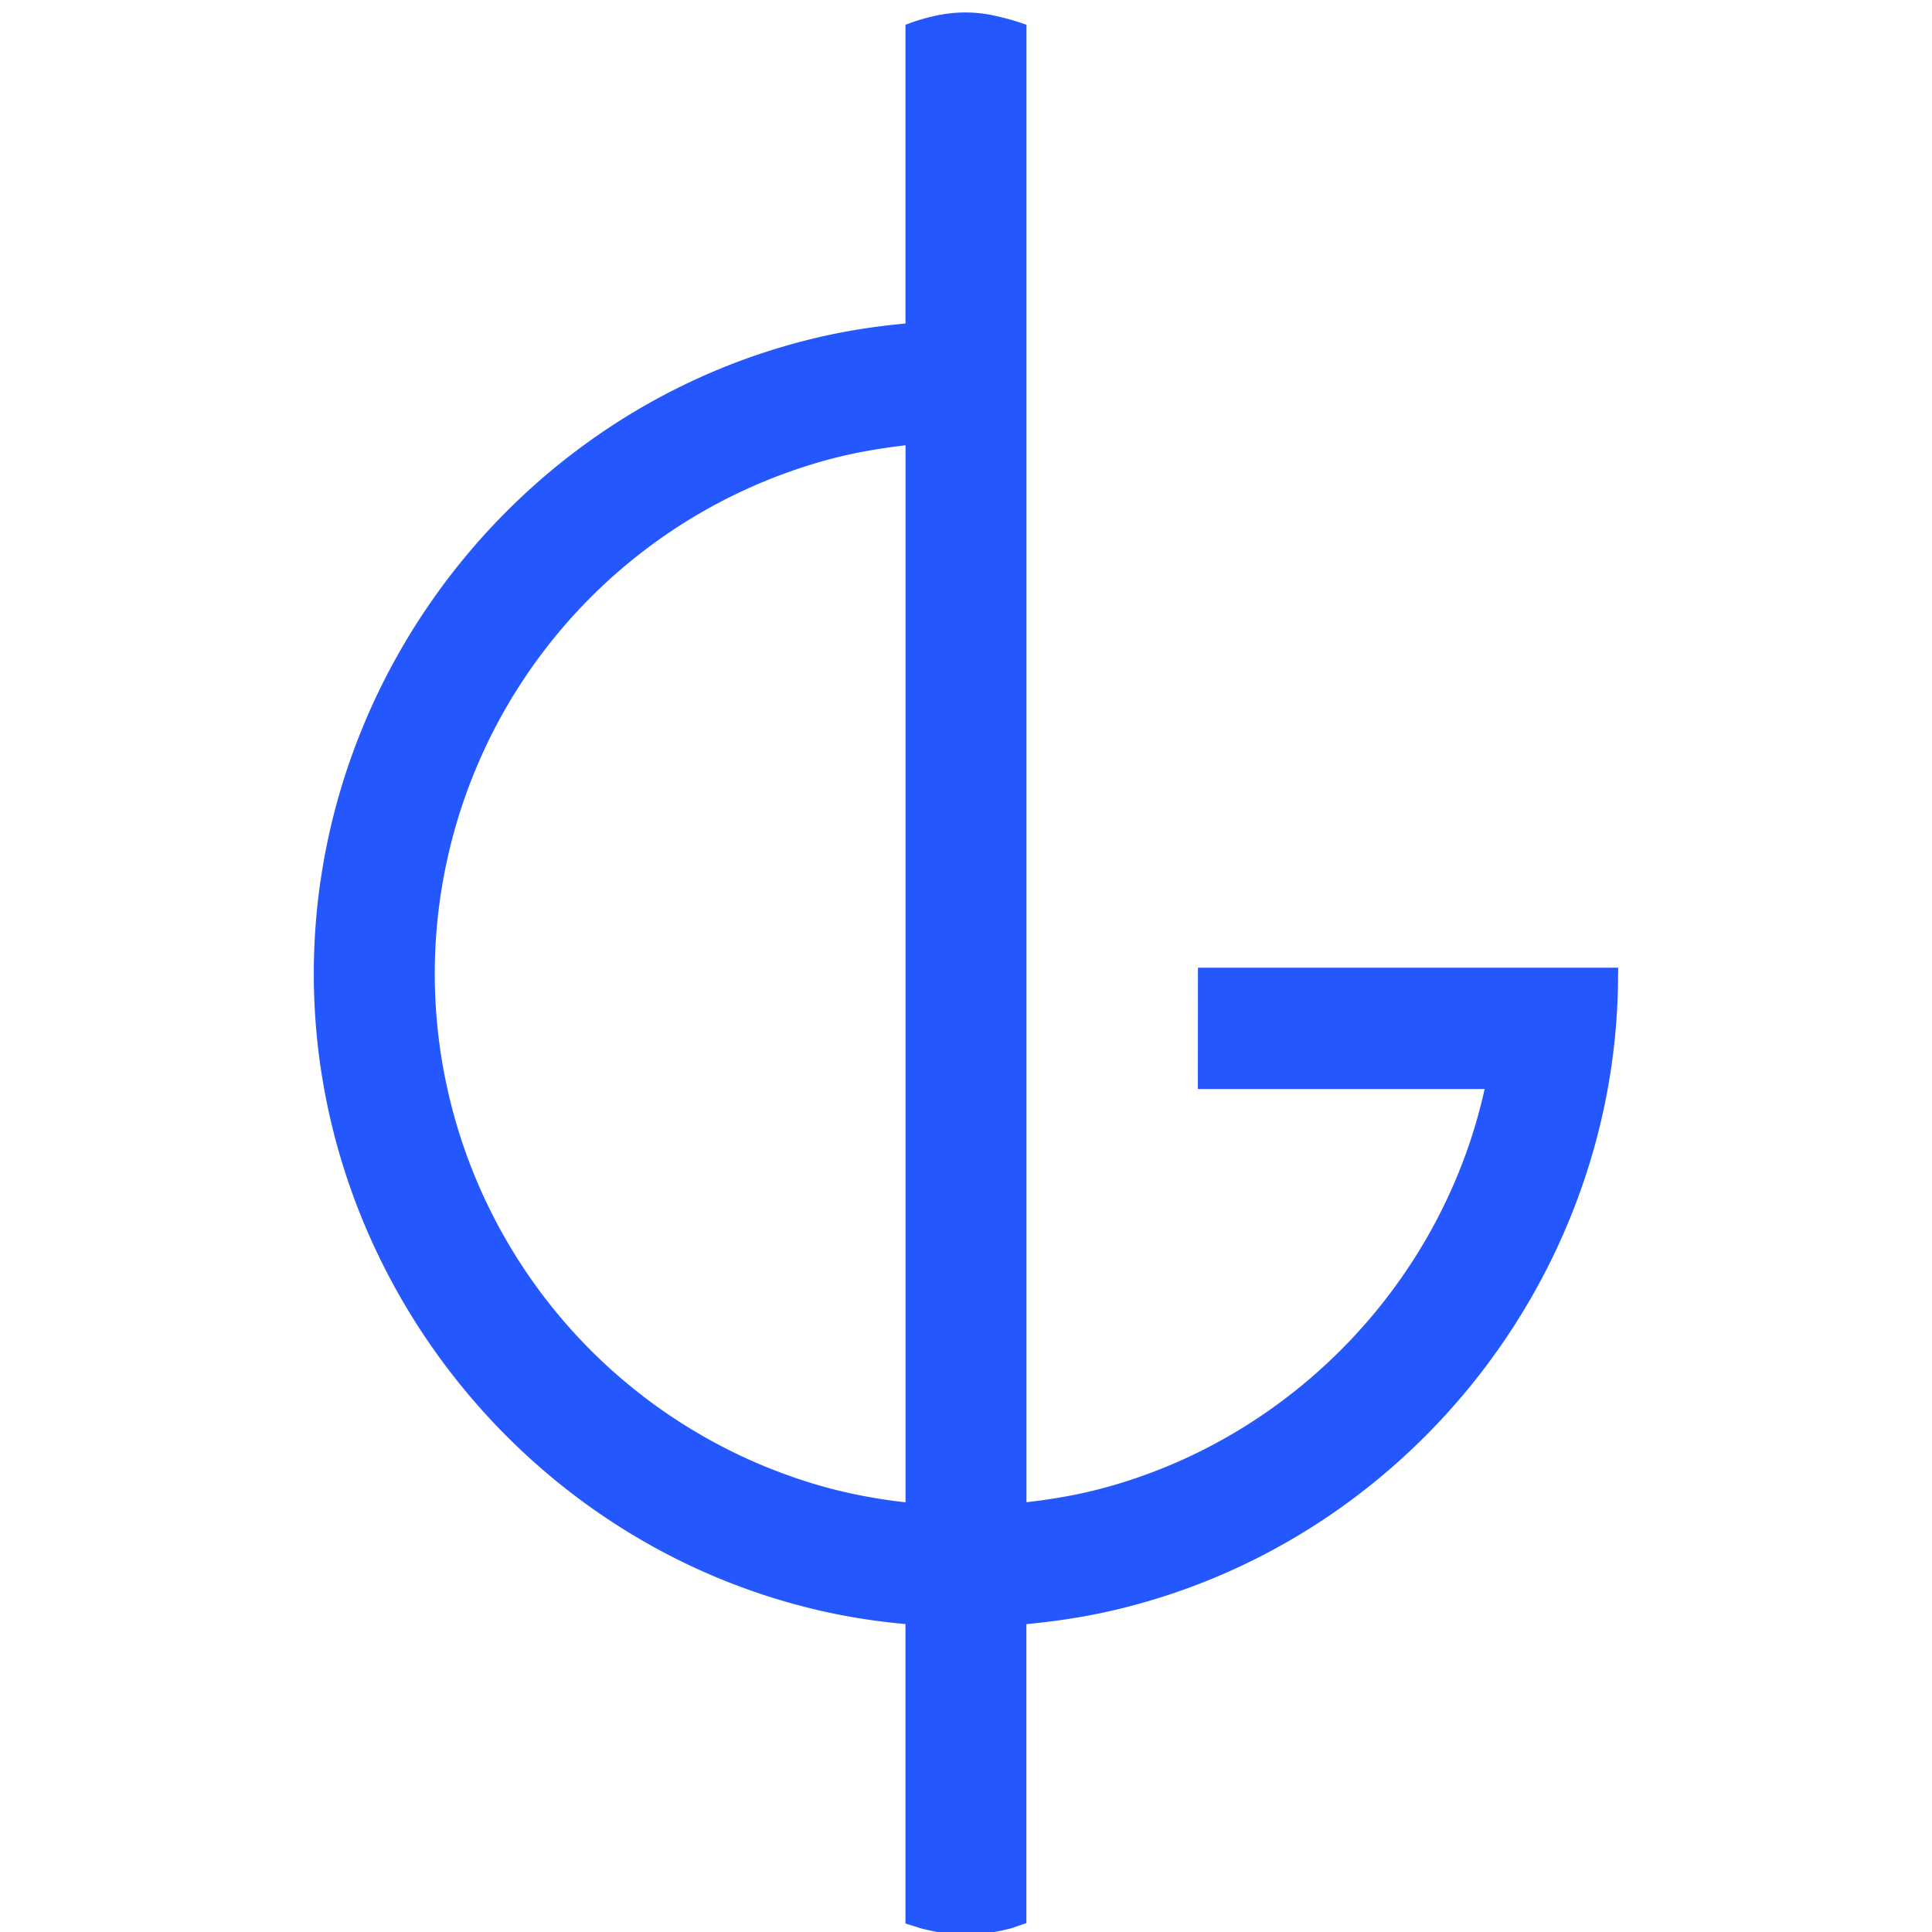<svg xmlns="http://www.w3.org/2000/svg" width="31" height="31"><path fill="#2557ff" fill-rule="nonzero" d="M14.53 7.145v16.96a8.44 8.44 0 0 1-1.234-.228 8.554 8.554 0 0 1-6.32-8.252 8.553 8.553 0 0 1 6.32-8.252c.41-.11.825-.18 1.233-.228Zm11.434 8.48v-.098h-6.742l-.002 1.947h4.602c-.681 3.079-3.072 5.585-6.12 6.403-.409.11-.822.18-1.232.227V.398l-.085-.03a3.707 3.707 0 0 0-.36-.101c-.046-.012-.092-.02-.136-.03a2.188 2.188 0 0 0-.821.004l-.05.01c-.136.03-.27.066-.405.116l-.084.03v4.794c-.423.039-.852.101-1.28.195-4.761 1.05-8.214 5.355-8.214 10.239 0 4.883 3.454 9.19 8.215 10.239.427.094.856.157 1.279.195v4.805l.223.07c.08.024.16.04.24.056l.074.015a2.183 2.183 0 0 0 .864 0l.076-.015c.08-.016.16-.032.24-.056l.223-.078V26.06c.42-.04.85-.101 1.279-.195 4.76-1.05 8.215-5.356 8.215-10.24"/></svg>
